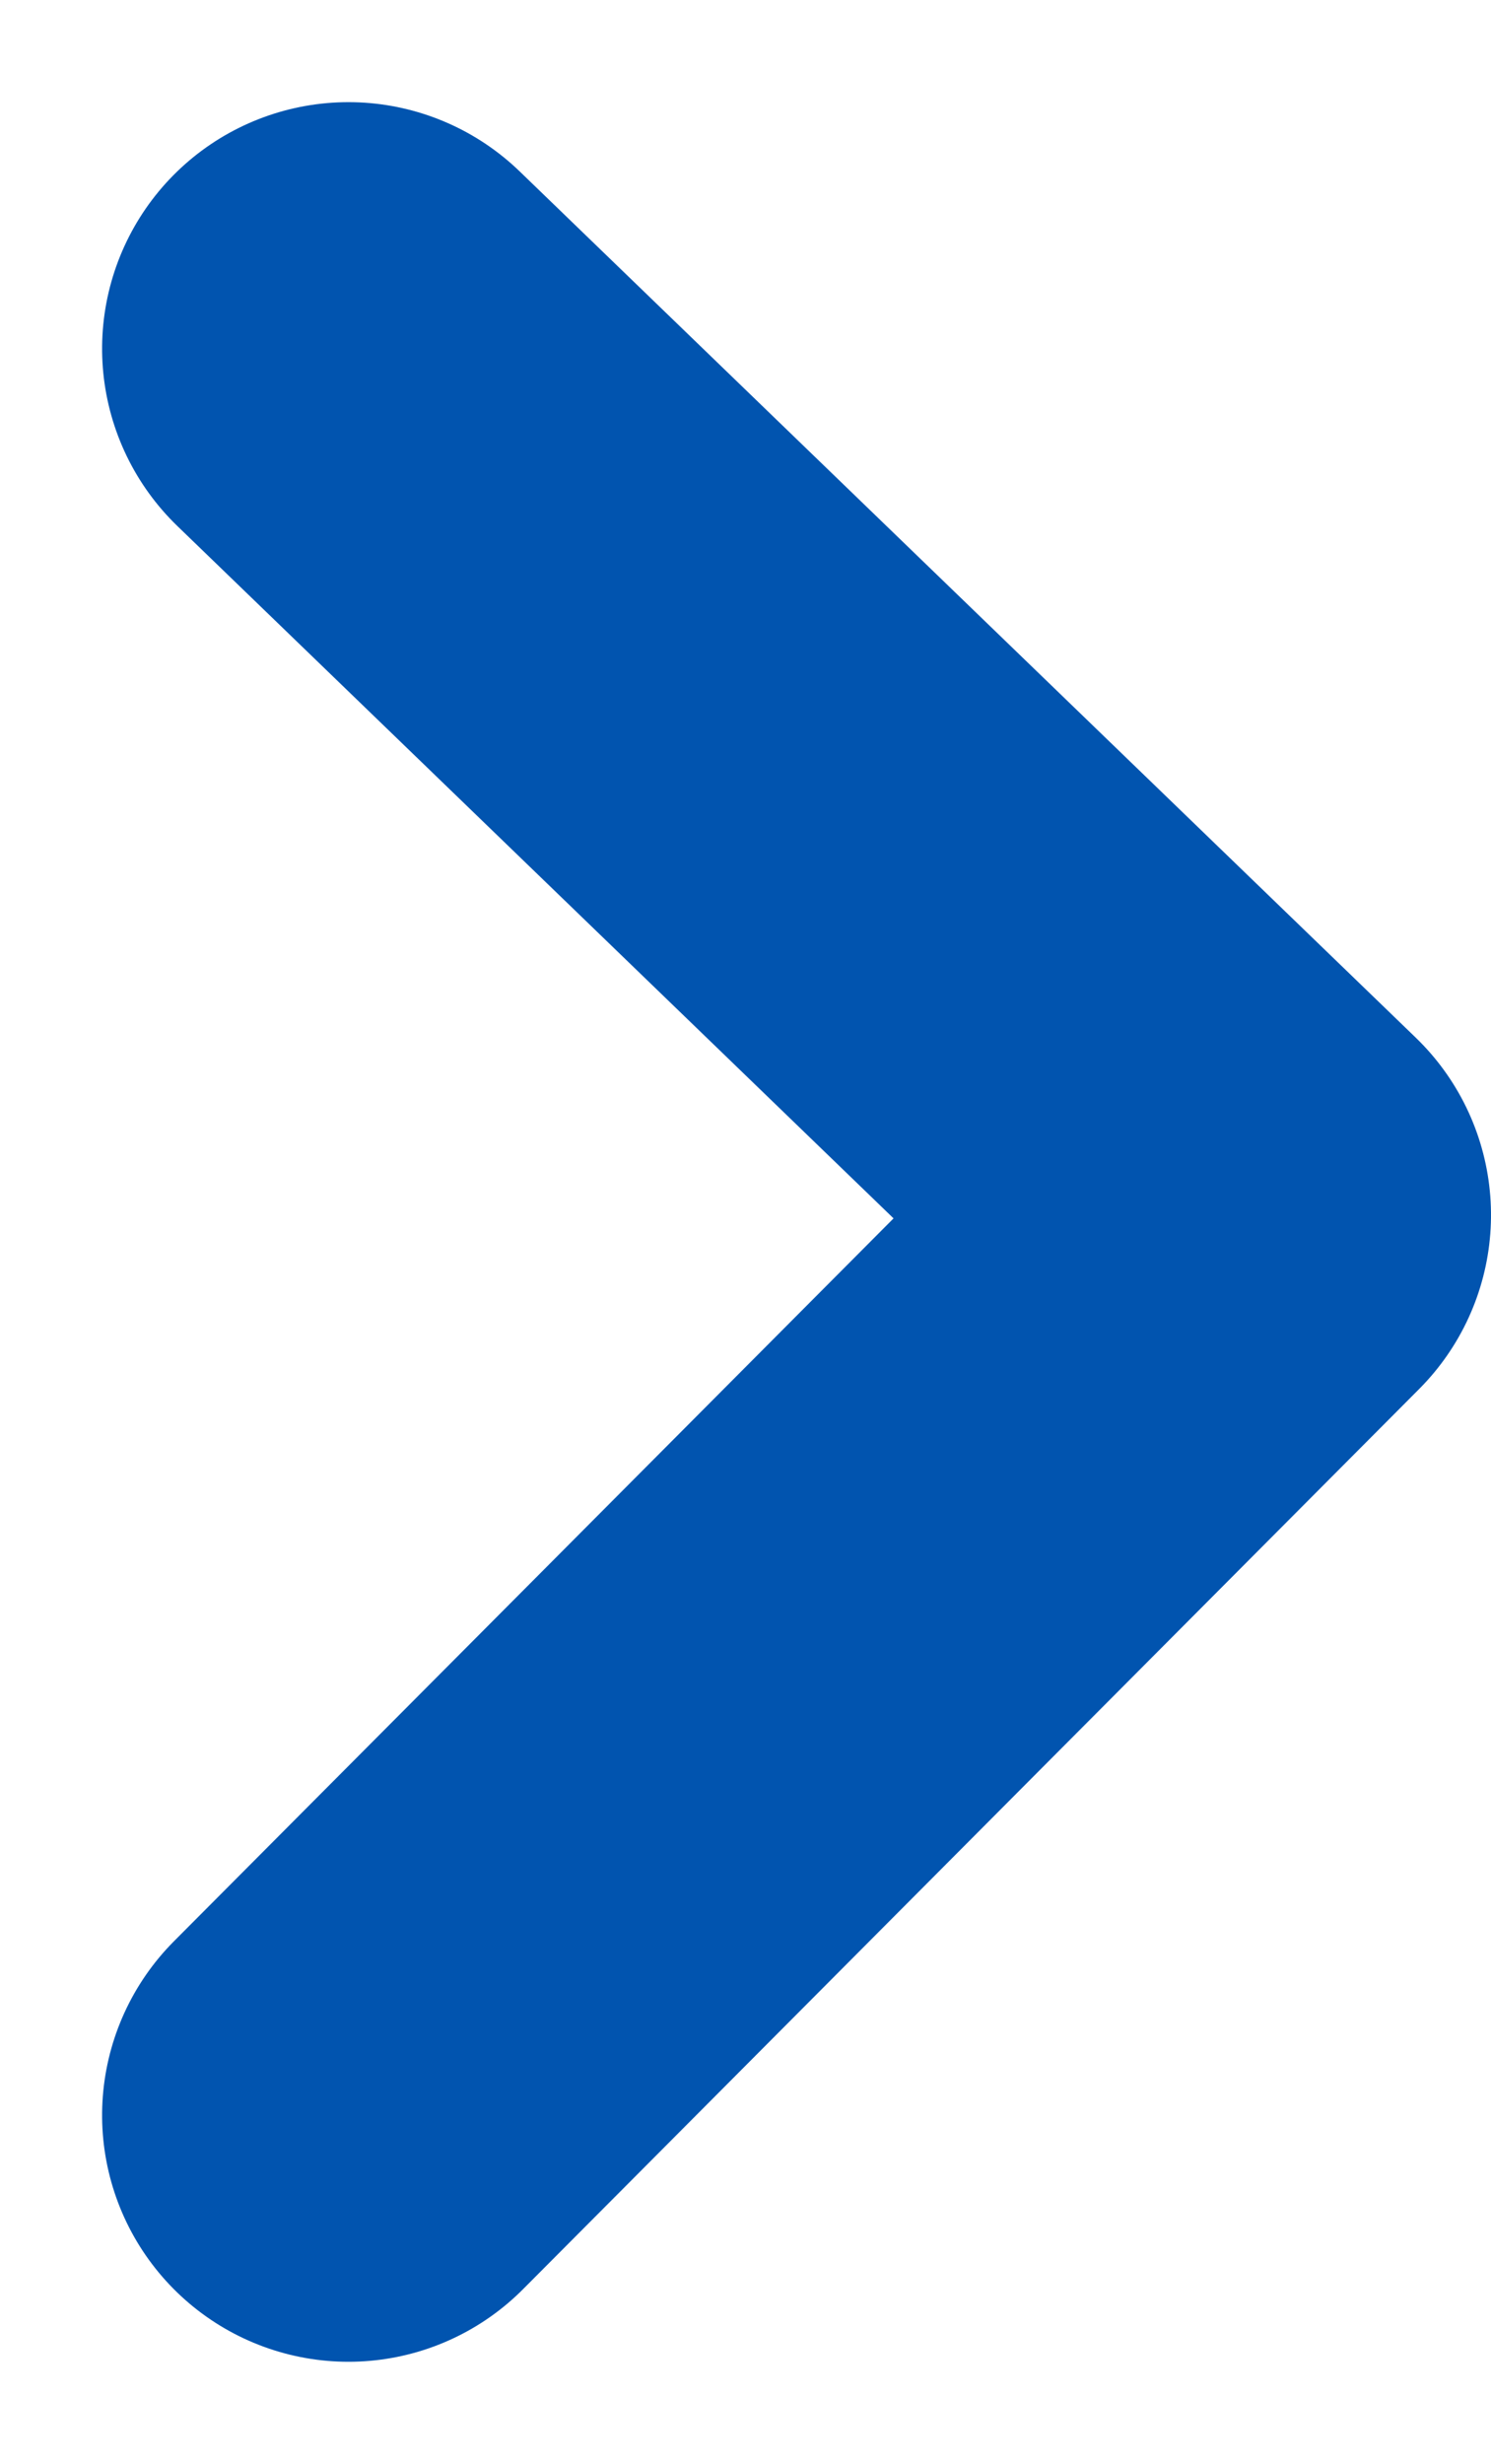 <svg xmlns="http://www.w3.org/2000/svg" width="7.565" height="12.493" viewBox="0 0 7.565 12.493">
  <path id="select" d="M3886.877,524.493l4.565,4.547,4.393-4.547" transform="translate(-522.725 3897.603) rotate(-90)" fill="none" stroke="#0154af" stroke-linecap="round" stroke-linejoin="round" stroke-width="2.5"/>
</svg>

